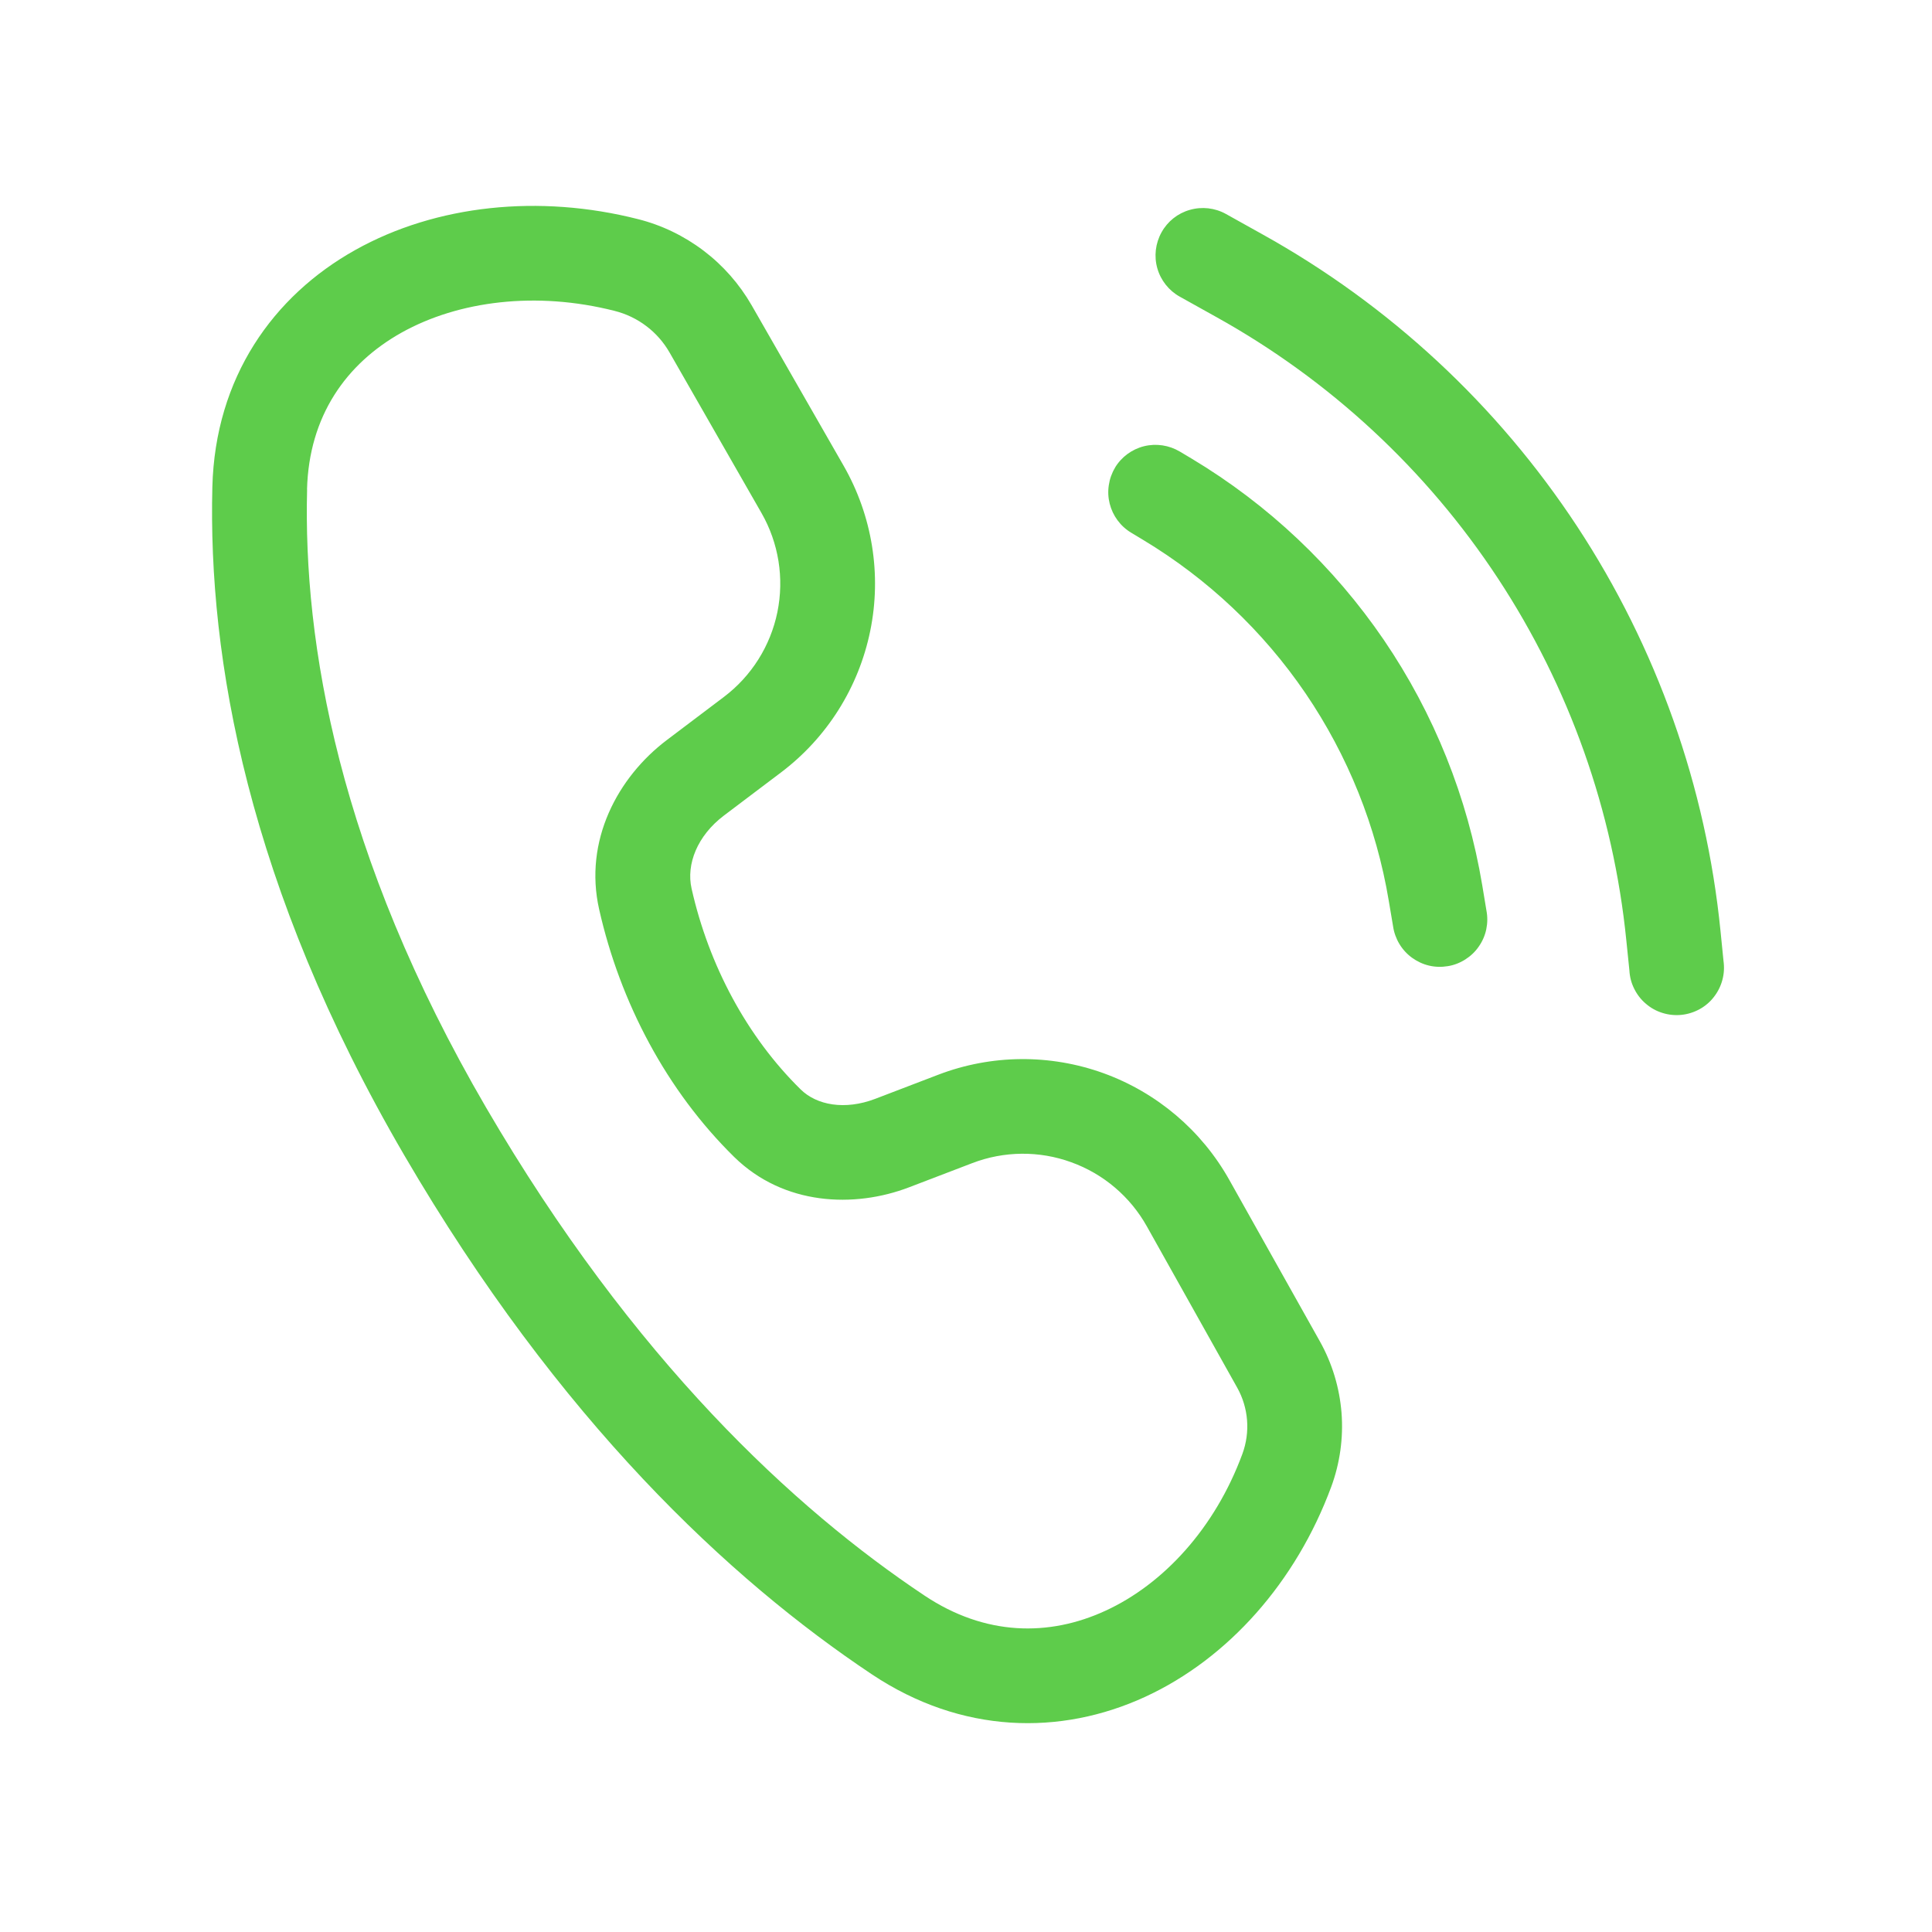 <svg width="24" height="24" viewBox="0 0 24 24" fill="none" xmlns="http://www.w3.org/2000/svg">
<path d="M7.925 2.722C6.701 2.411 5.419 2.543 4.414 3.105C3.391 3.677 2.673 4.691 2.638 6.048C2.584 8.168 3.074 11.012 5.022 14.351C6.946 17.649 9.07 19.626 10.832 20.8C11.945 21.542 13.175 21.562 14.225 21.079C15.26 20.602 16.1 19.65 16.537 18.47C16.645 18.177 16.689 17.863 16.665 17.551C16.64 17.239 16.549 16.936 16.396 16.663L15.273 14.661C14.928 14.044 14.373 13.573 13.709 13.332C13.045 13.092 12.316 13.098 11.657 13.35L10.873 13.65C10.493 13.795 10.144 13.728 9.946 13.533C9.281 12.88 8.806 11.994 8.591 11.038C8.523 10.737 8.661 10.382 8.993 10.131L9.7 9.597C10.272 9.166 10.666 8.541 10.81 7.839C10.954 7.138 10.836 6.408 10.48 5.786L9.337 3.792C9.185 3.528 8.982 3.297 8.74 3.114C8.497 2.93 8.22 2.796 7.925 2.722V2.722ZM3.814 6.079C3.838 5.169 4.299 4.518 4.988 4.132C5.697 3.736 6.664 3.615 7.635 3.862C7.778 3.898 7.912 3.962 8.029 4.051C8.146 4.139 8.244 4.251 8.317 4.378L9.459 6.372C9.673 6.745 9.743 7.183 9.657 7.604C9.571 8.024 9.335 8.399 8.992 8.658L8.285 9.192C7.673 9.654 7.25 10.444 7.443 11.297C7.704 12.453 8.281 13.548 9.121 14.373C9.736 14.975 10.611 15.01 11.293 14.749L12.077 14.449C12.473 14.297 12.91 14.293 13.308 14.438C13.707 14.582 14.04 14.865 14.247 15.235L15.369 17.238C15.51 17.49 15.533 17.791 15.433 18.062C15.092 18.986 14.451 19.679 13.733 20.009C13.031 20.333 12.237 20.323 11.485 19.821C9.872 18.746 7.873 16.902 6.038 13.758C4.201 10.605 3.766 7.977 3.815 6.079H3.814ZM15.229 2.658C15.092 2.582 14.931 2.564 14.781 2.607C14.631 2.649 14.504 2.75 14.429 2.886C14.353 3.023 14.334 3.184 14.377 3.334C14.42 3.484 14.521 3.611 14.657 3.686L15.109 3.938C16.52 4.722 17.721 5.836 18.608 7.185C19.495 8.534 20.042 10.078 20.203 11.684L20.241 12.055C20.245 12.134 20.265 12.212 20.301 12.283C20.336 12.354 20.385 12.418 20.446 12.469C20.506 12.521 20.576 12.56 20.652 12.583C20.728 12.607 20.808 12.615 20.887 12.607C20.966 12.599 21.042 12.575 21.112 12.537C21.181 12.499 21.243 12.447 21.291 12.384C21.34 12.321 21.376 12.249 21.396 12.173C21.417 12.096 21.421 12.016 21.41 11.937L21.373 11.568C21.194 9.772 20.582 8.046 19.591 6.538C18.599 5.03 17.257 3.785 15.679 2.909L15.229 2.658V2.658ZM13.85 5.811C13.93 5.677 14.06 5.581 14.212 5.543C14.363 5.506 14.523 5.53 14.657 5.61L14.803 5.697C15.752 6.266 16.567 7.035 17.191 7.95C17.814 8.865 18.231 9.905 18.413 10.997L18.465 11.311C18.48 11.388 18.479 11.468 18.463 11.544C18.447 11.621 18.415 11.694 18.37 11.758C18.326 11.823 18.268 11.877 18.202 11.919C18.136 11.961 18.062 11.99 17.985 12.002C17.907 12.015 17.828 12.013 17.752 11.995C17.675 11.977 17.604 11.943 17.54 11.897C17.477 11.851 17.423 11.792 17.383 11.725C17.343 11.658 17.316 11.583 17.305 11.505L17.252 11.191C17.098 10.267 16.745 9.388 16.218 8.613C15.691 7.839 15.002 7.189 14.199 6.706L14.053 6.618C13.987 6.579 13.929 6.526 13.883 6.464C13.837 6.402 13.804 6.332 13.785 6.257C13.766 6.182 13.762 6.104 13.774 6.027C13.785 5.951 13.811 5.877 13.851 5.811H13.85Z" fill="#5ECC4B"/>
</svg>
